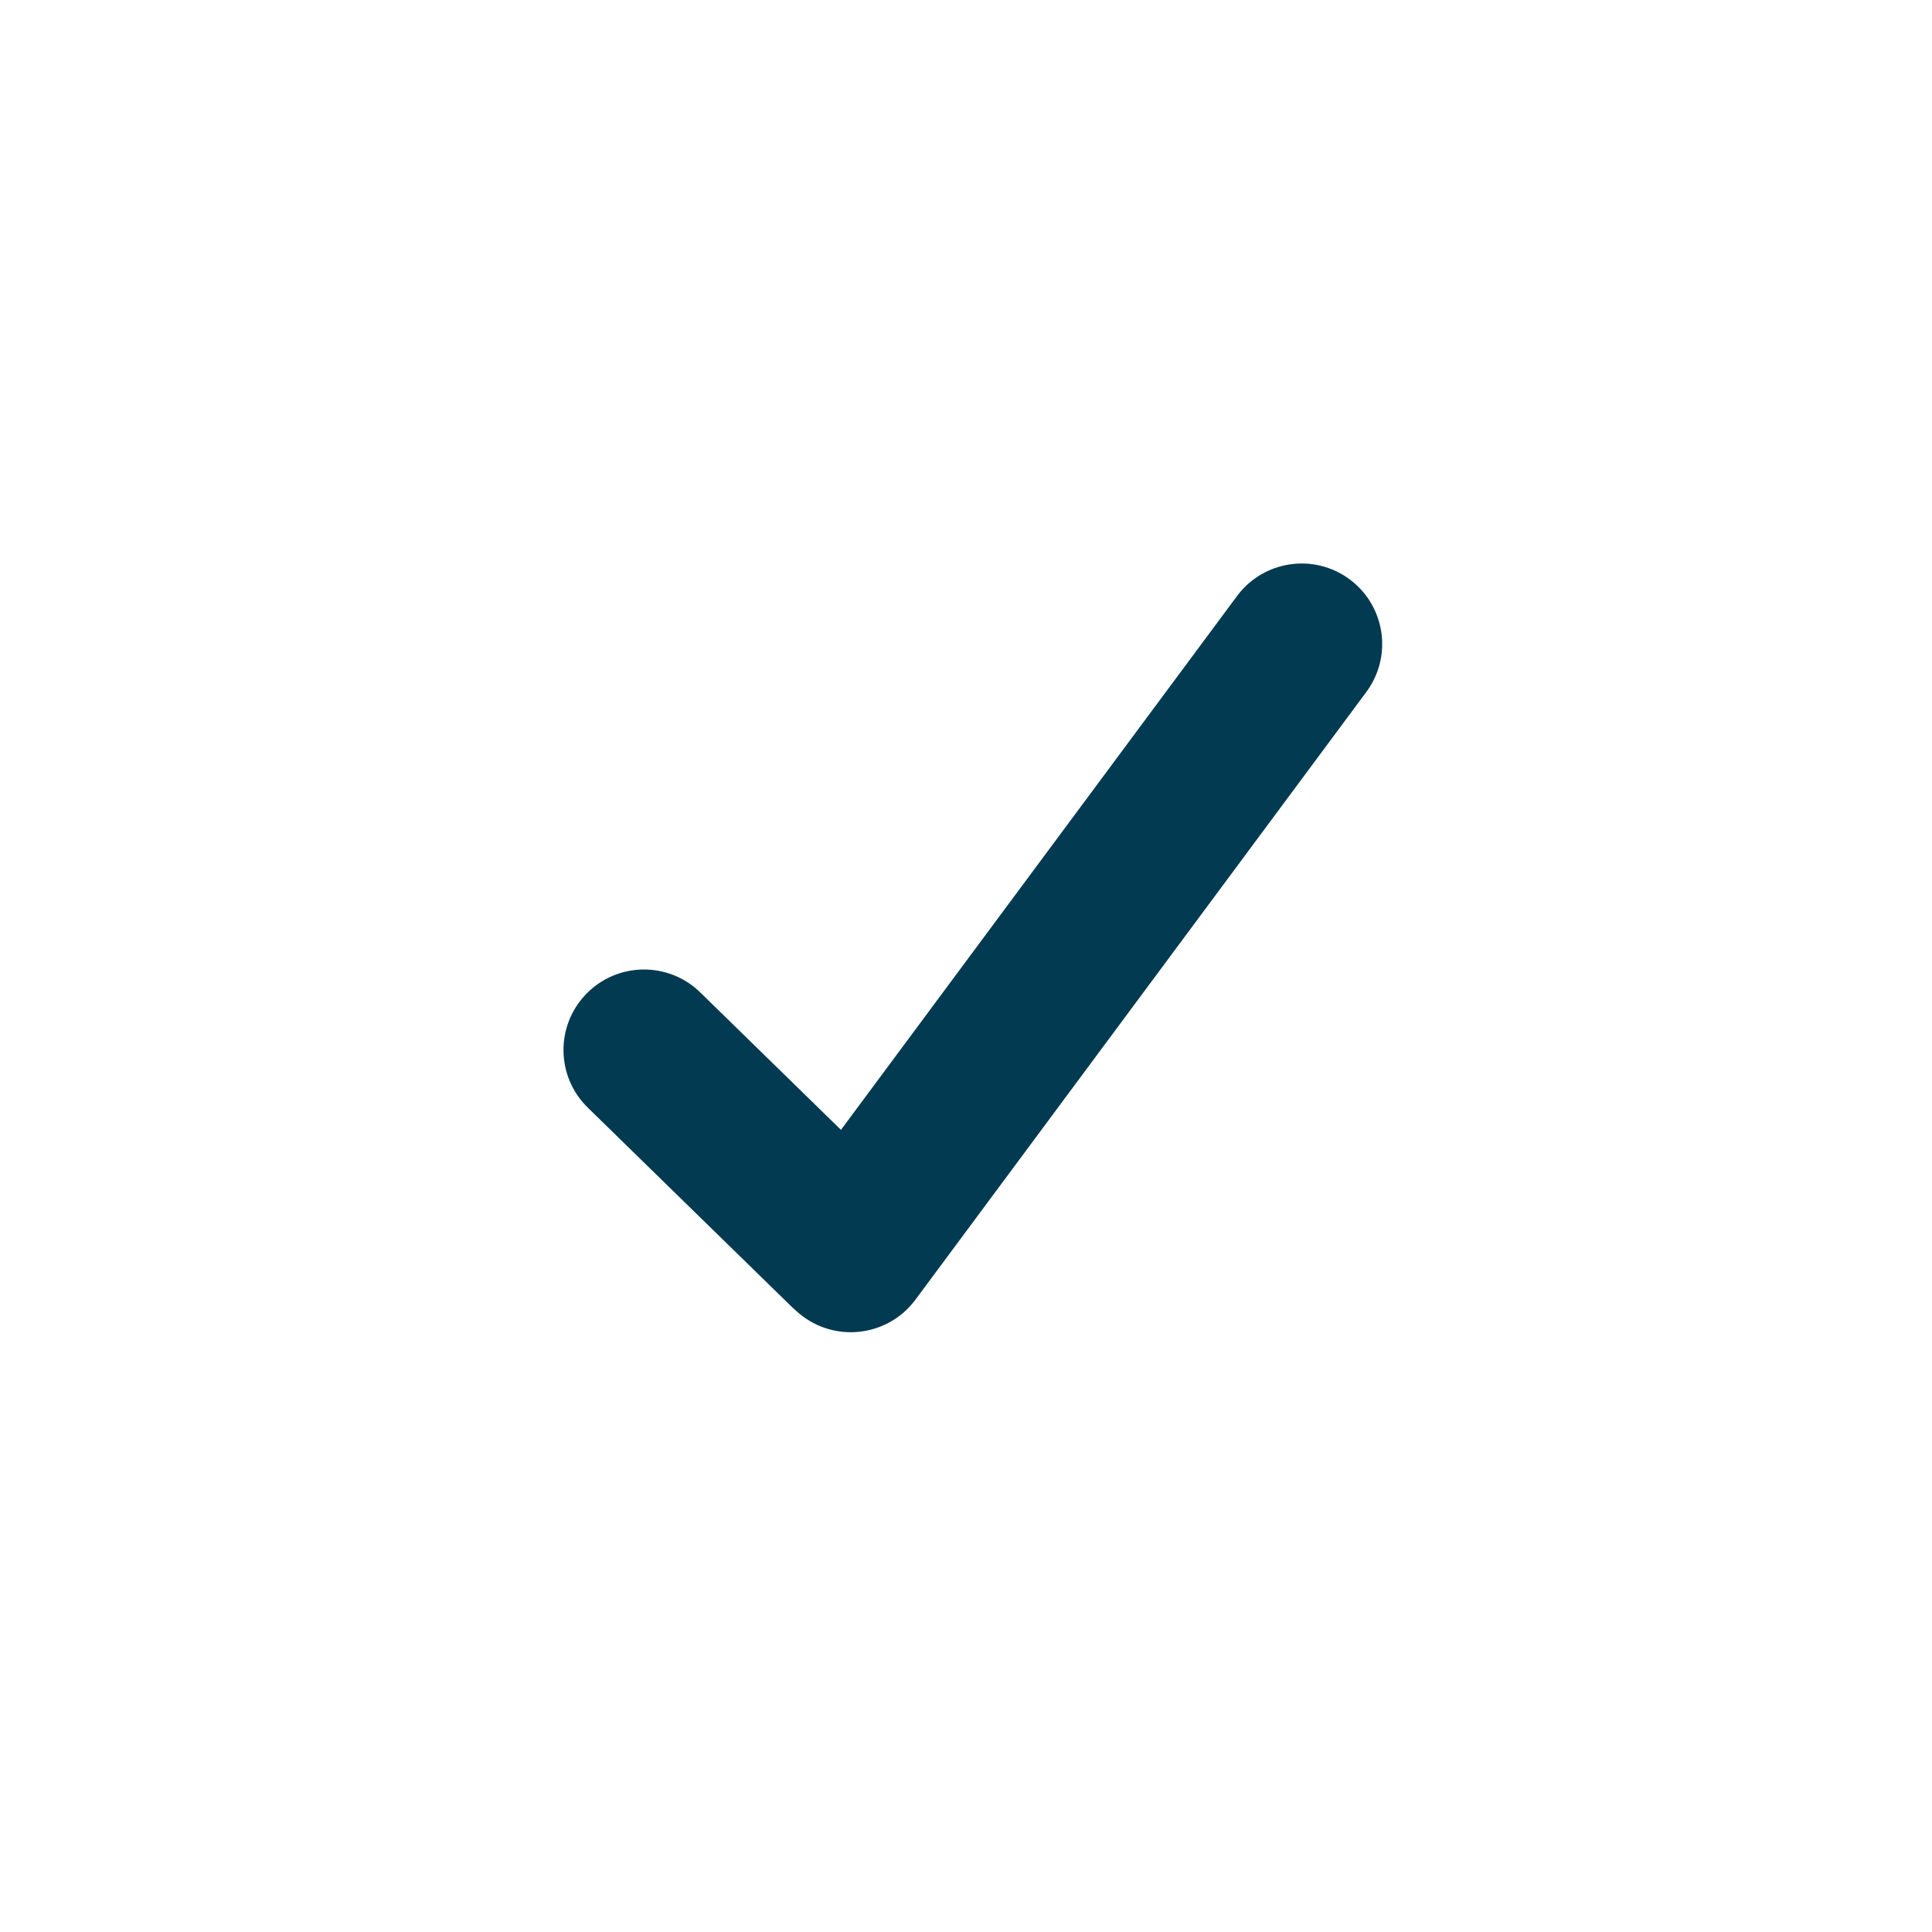 <svg width="214" height="214" viewBox="0 0 214 214" fill="none" xmlns="http://www.w3.org/2000/svg">
<path fill-rule="evenodd" clip-rule="evenodd" d="M149.495 64.173C153.45 67.108 154.277 72.692 151.343 76.647L101.4 143.959C98.465 147.914 92.88 148.742 88.926 145.807C84.971 142.873 84.144 137.288 87.078 133.333L137.021 66.021C139.955 62.066 145.54 61.239 149.495 64.173Z" fill="#013A51"/>
<path fill-rule="evenodd" clip-rule="evenodd" d="M64.954 110.075C68.395 106.552 74.04 106.485 77.563 109.926L99.889 131.732C103.412 135.173 103.479 140.818 100.038 144.341C96.597 147.864 90.952 147.931 87.429 144.49L65.102 122.684C61.579 119.243 61.513 113.598 64.954 110.075Z" fill="#013A51"/>
</svg>
